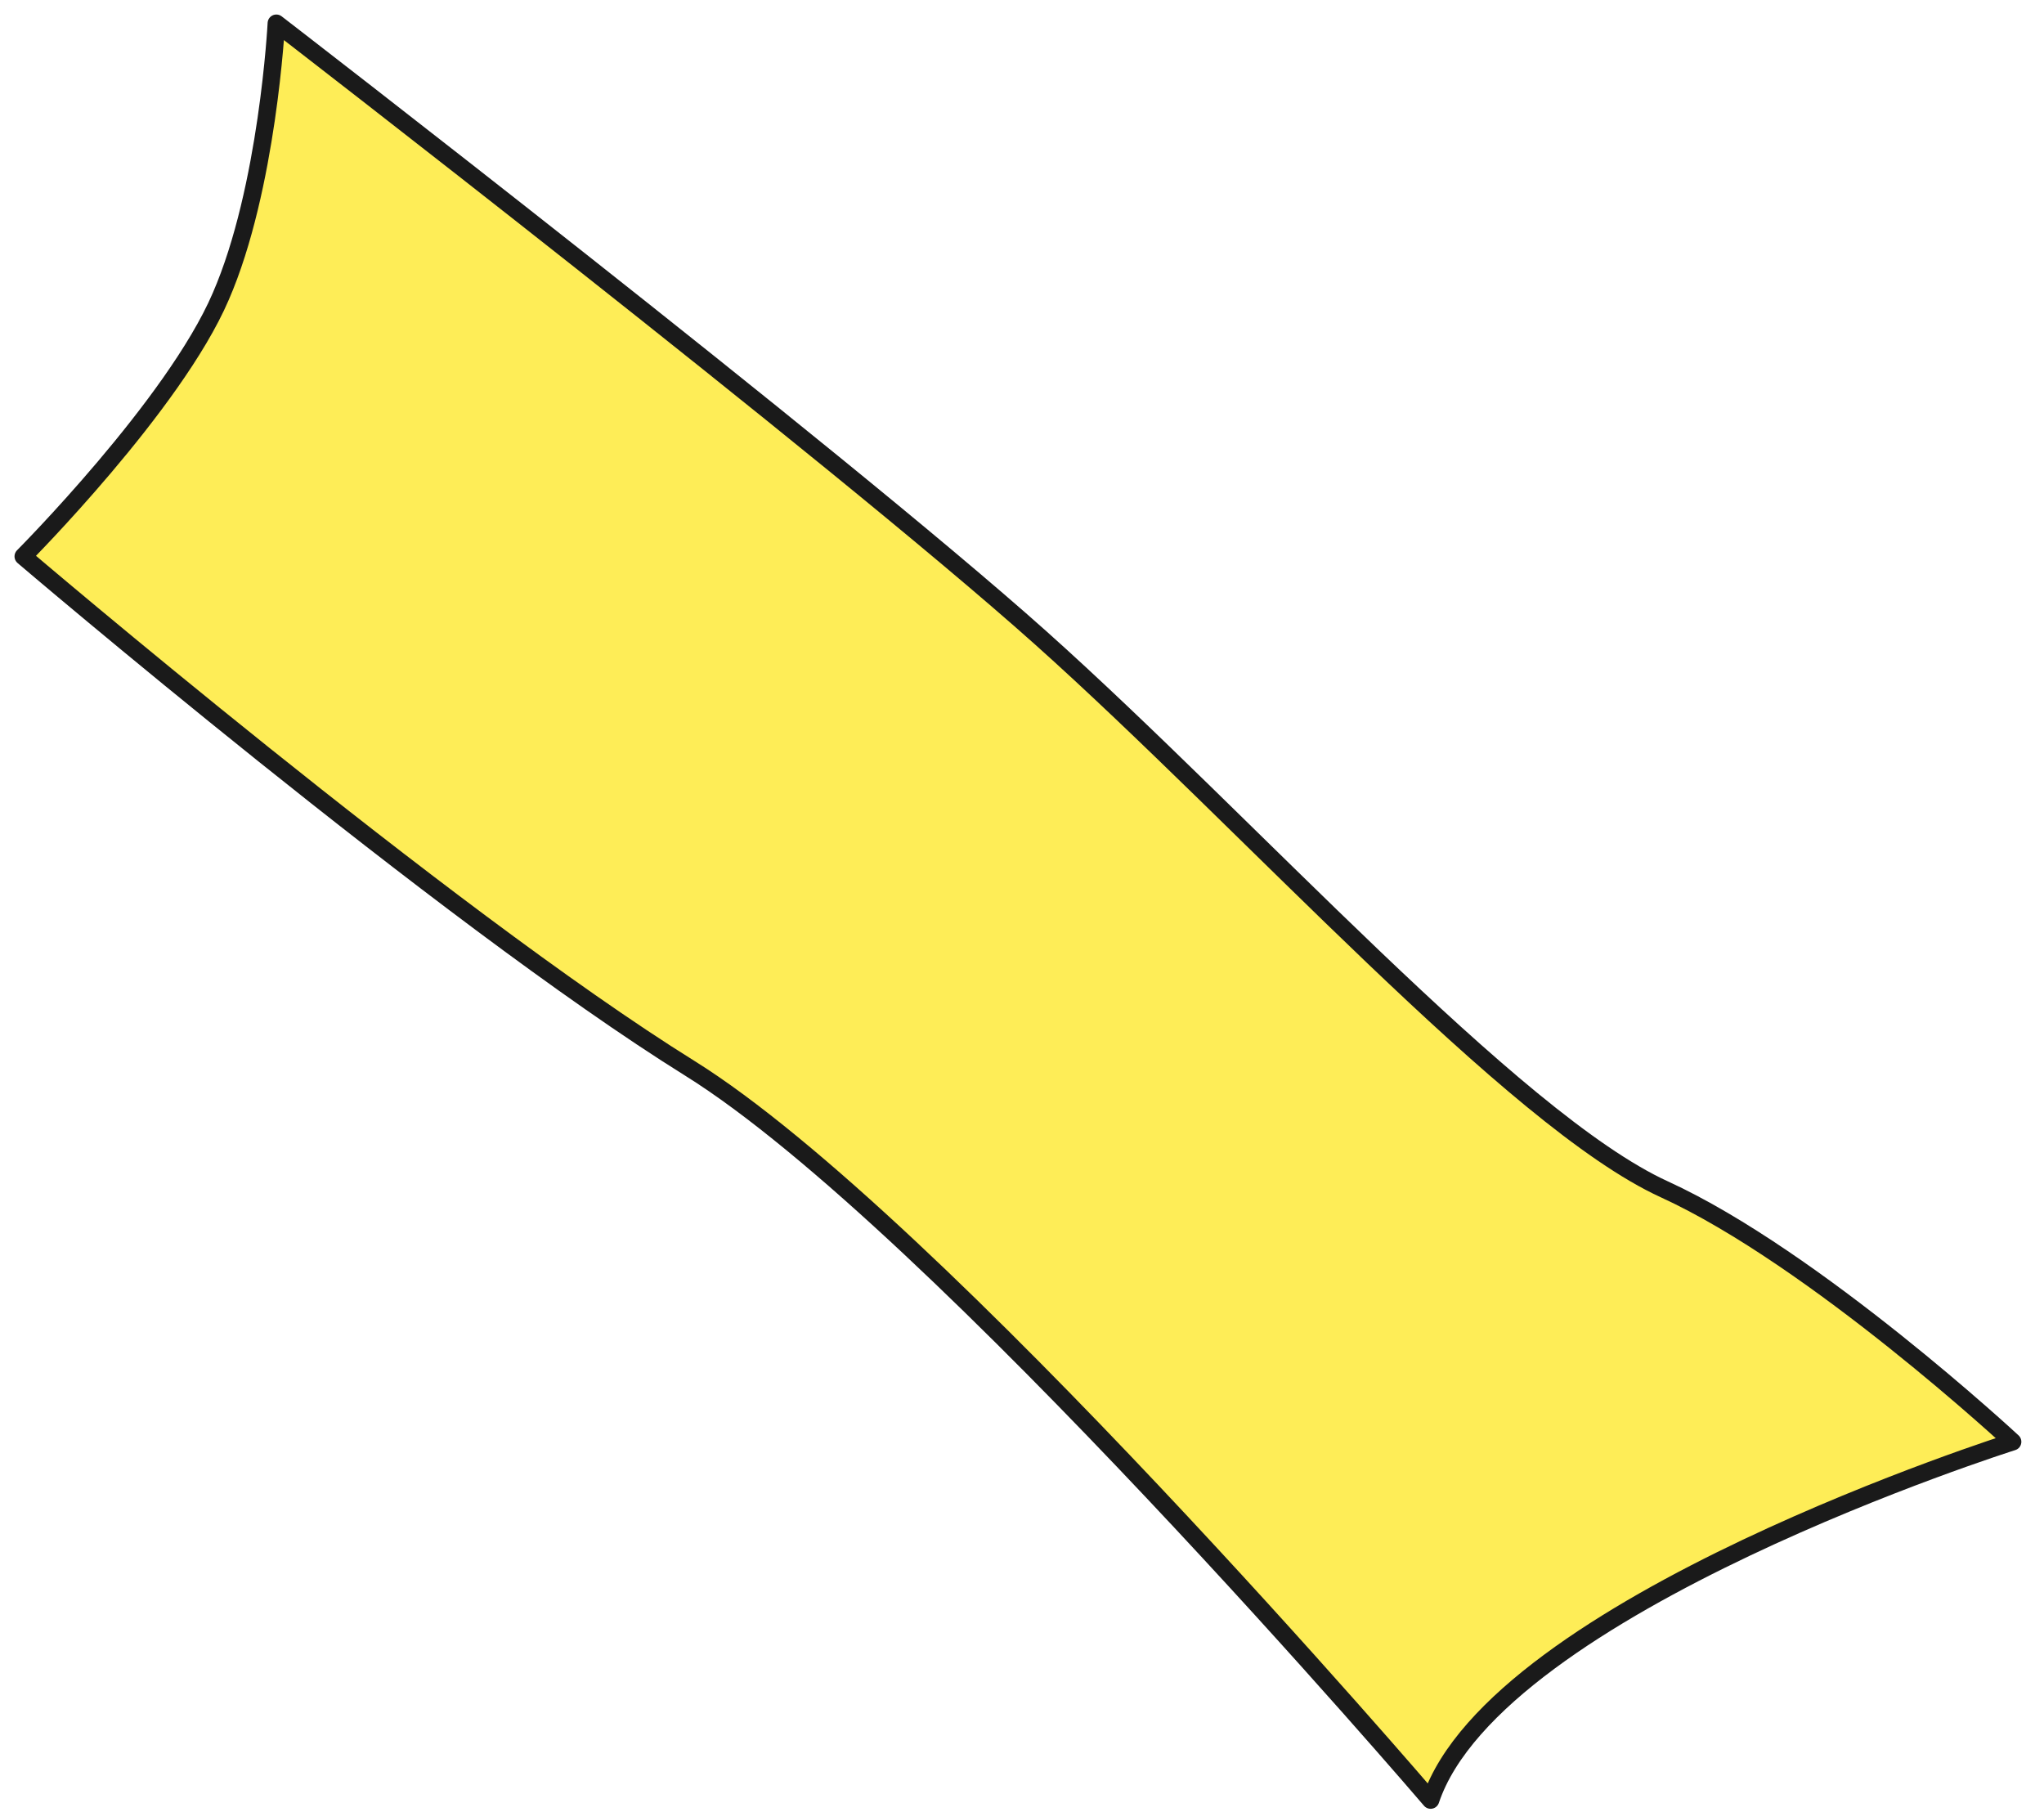 <?xml version="1.0" encoding="UTF-8"?> <svg xmlns="http://www.w3.org/2000/svg" width="88" height="78" viewBox="0 0 88 78" fill="none"> <path d="M61.592 77.49C61.592 77.49 40.298 52.59 29.69 45.983C19.083 39.377 1 23.952 1 23.952C1 23.952 7.501 17.425 9.502 12.766C11.529 8.107 11.897 1 11.897 1C11.897 1 35.902 19.504 44.799 27.453C53.696 35.402 65.145 48.221 71.647 51.195C78.148 54.169 86.65 62.066 86.65 62.066C86.65 62.066 64.408 69.094 61.592 77.49Z" fill="#FEED57" stroke="#1A1A1A" stroke-width="0.75" stroke-linecap="round" stroke-linejoin="round"></path> </svg> 